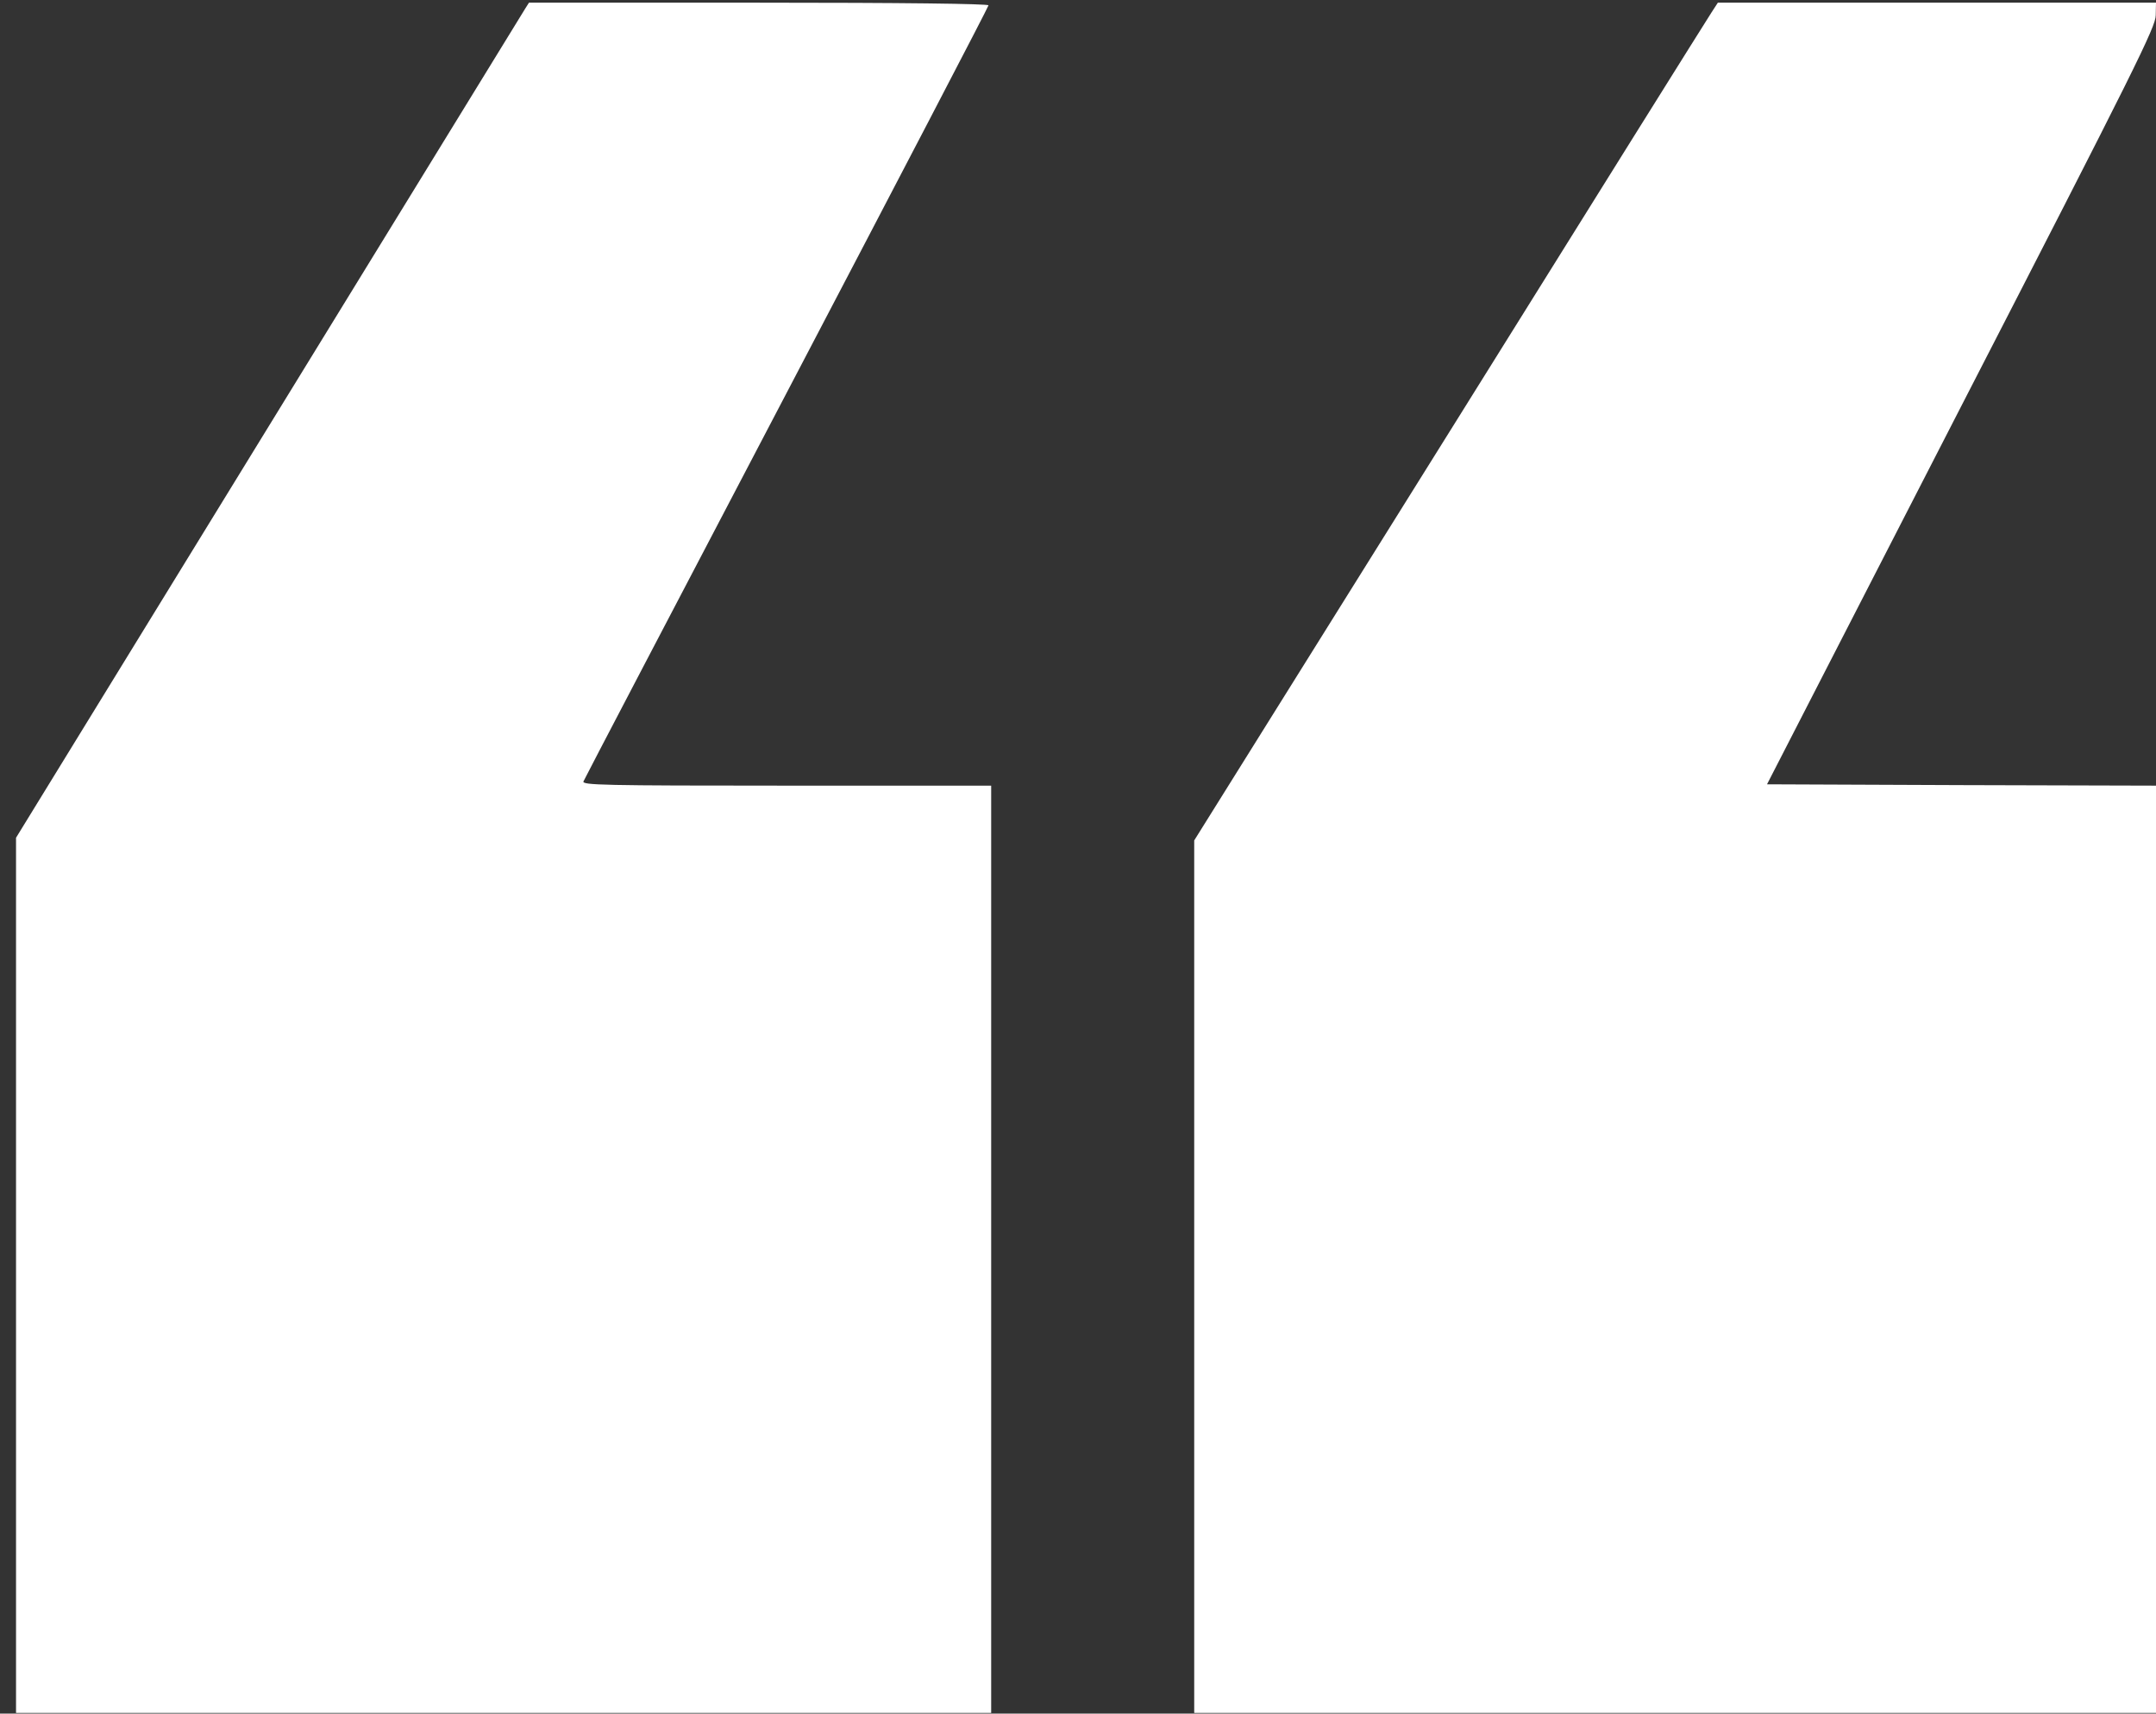 <svg width="1076" height="855" viewBox="0 0 1076 855" fill="none" xmlns="http://www.w3.org/2000/svg">
<rect x="0" y="0" width="1076" height="855" fill="#333333" stroke="none"/>
<g clip-path="url(#clip0_2406_2)">
<path d="M262.133 4.267C261.067 6 203.467 99.733 134.133 212.667L8 418V854.667H494.667V392H392.533C300.533 392 290.4 391.733 291.2 389.867C291.6 388.8 337.333 301.467 392.667 195.867C448 90.267 493.333 3.333 493.333 2.667C493.333 1.867 450.267 1.333 378.667 1.333H264L262.133 4.267Z" fill="white"/>
<path d="M854.133 6.267C852.267 9.067 793.467 103.067 723.467 215.333L596 419.333V854.667H1076V392L978.933 391.733L881.867 391.333L978.8 202.667C1065.87 33.467 1075.87 13.333 1075.87 7.6L1076 1.333H857.333L854.133 6.267Z" fill="white"/>
</g>
<defs>
<clipPath id="clip0_2406_2">
<rect width="1076" height="854.667" fill="white"/>
</clipPath>
</defs>
</svg>
